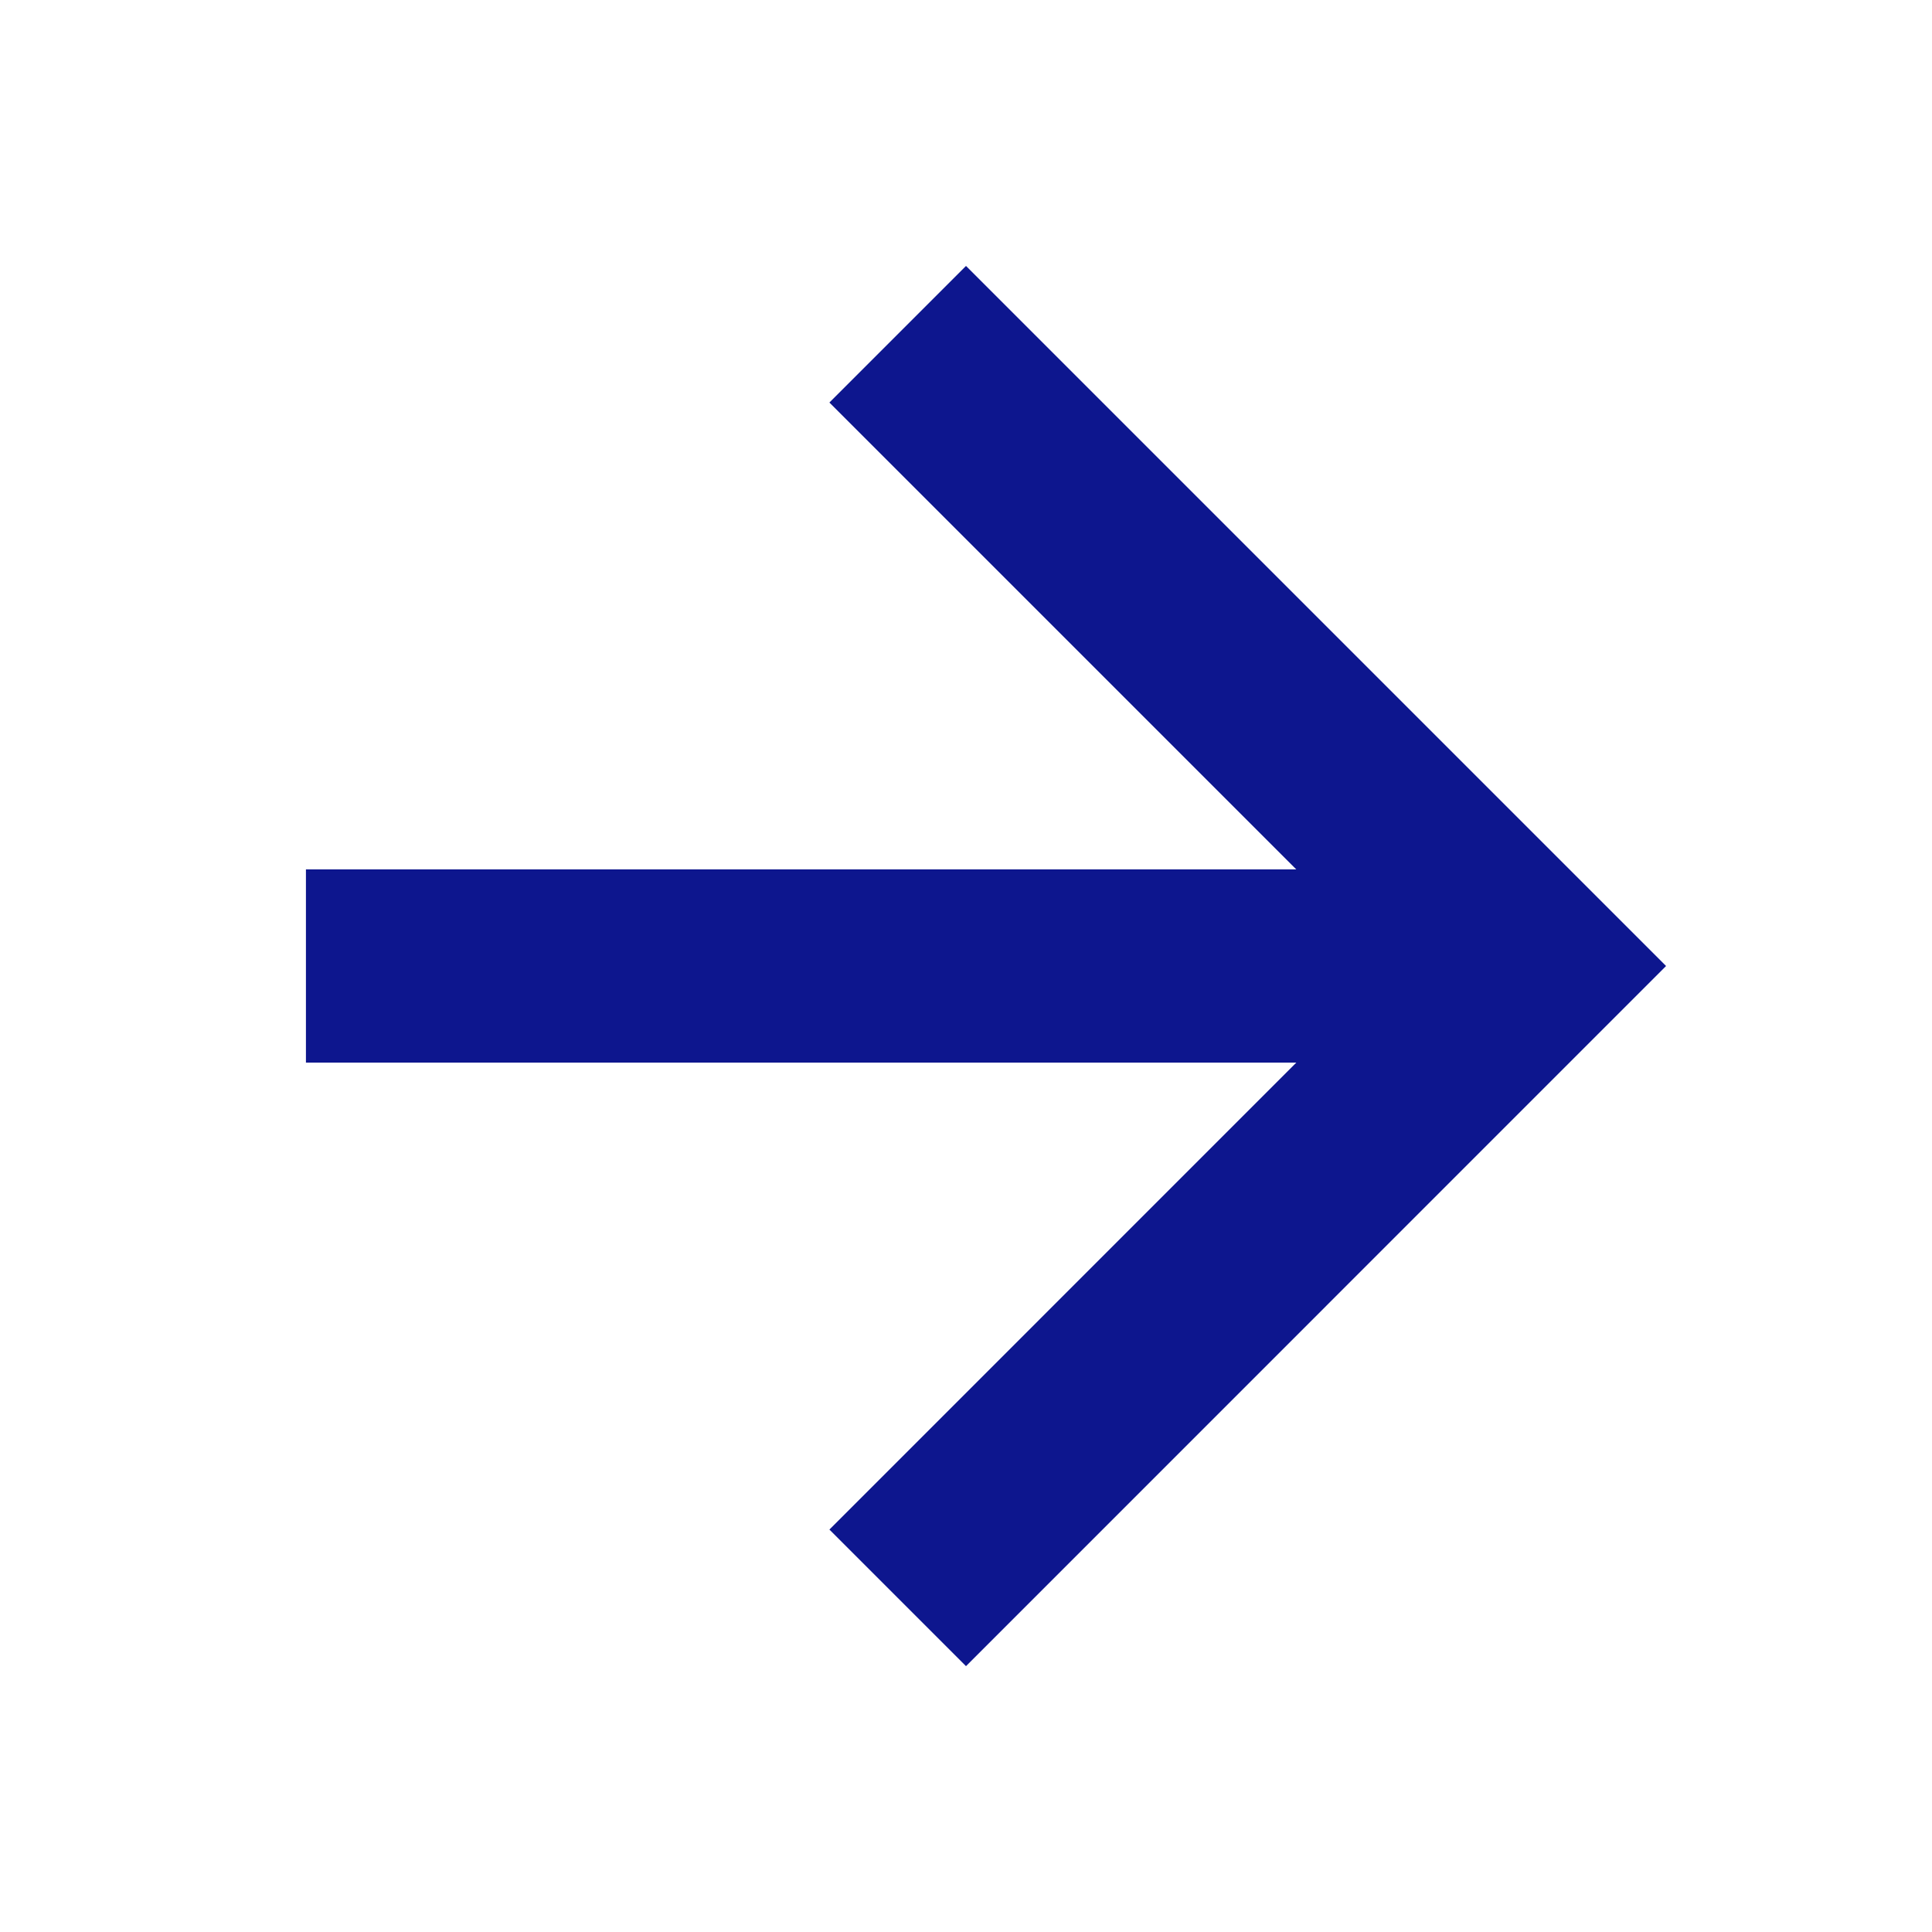 <svg width="20" height="20" viewBox="0 0 20 20" fill="none" xmlns="http://www.w3.org/2000/svg">
<path d="M4.167 9H3.167V11H4.167V9ZM14.836 11H15.836V9H14.836V11ZM4.167 11H14.836V9H4.167V11Z" fill="#0D168E"/>
<path d="M10.707 3.46L10 2.753L8.586 4.167L9.293 4.874L10.707 3.46ZM15.833 10L16.54 10.707L17.247 10L16.54 9.293L15.833 10ZM9.293 15.127L8.586 15.834L10 17.248L10.707 16.541L9.293 15.127ZM9.293 4.874L15.126 10.707L16.54 9.293L10.707 3.46L9.293 4.874ZM15.126 9.293L9.293 15.127L10.707 16.541L16.54 10.707L15.126 9.293Z" fill="#0D168E"/>
</svg>

